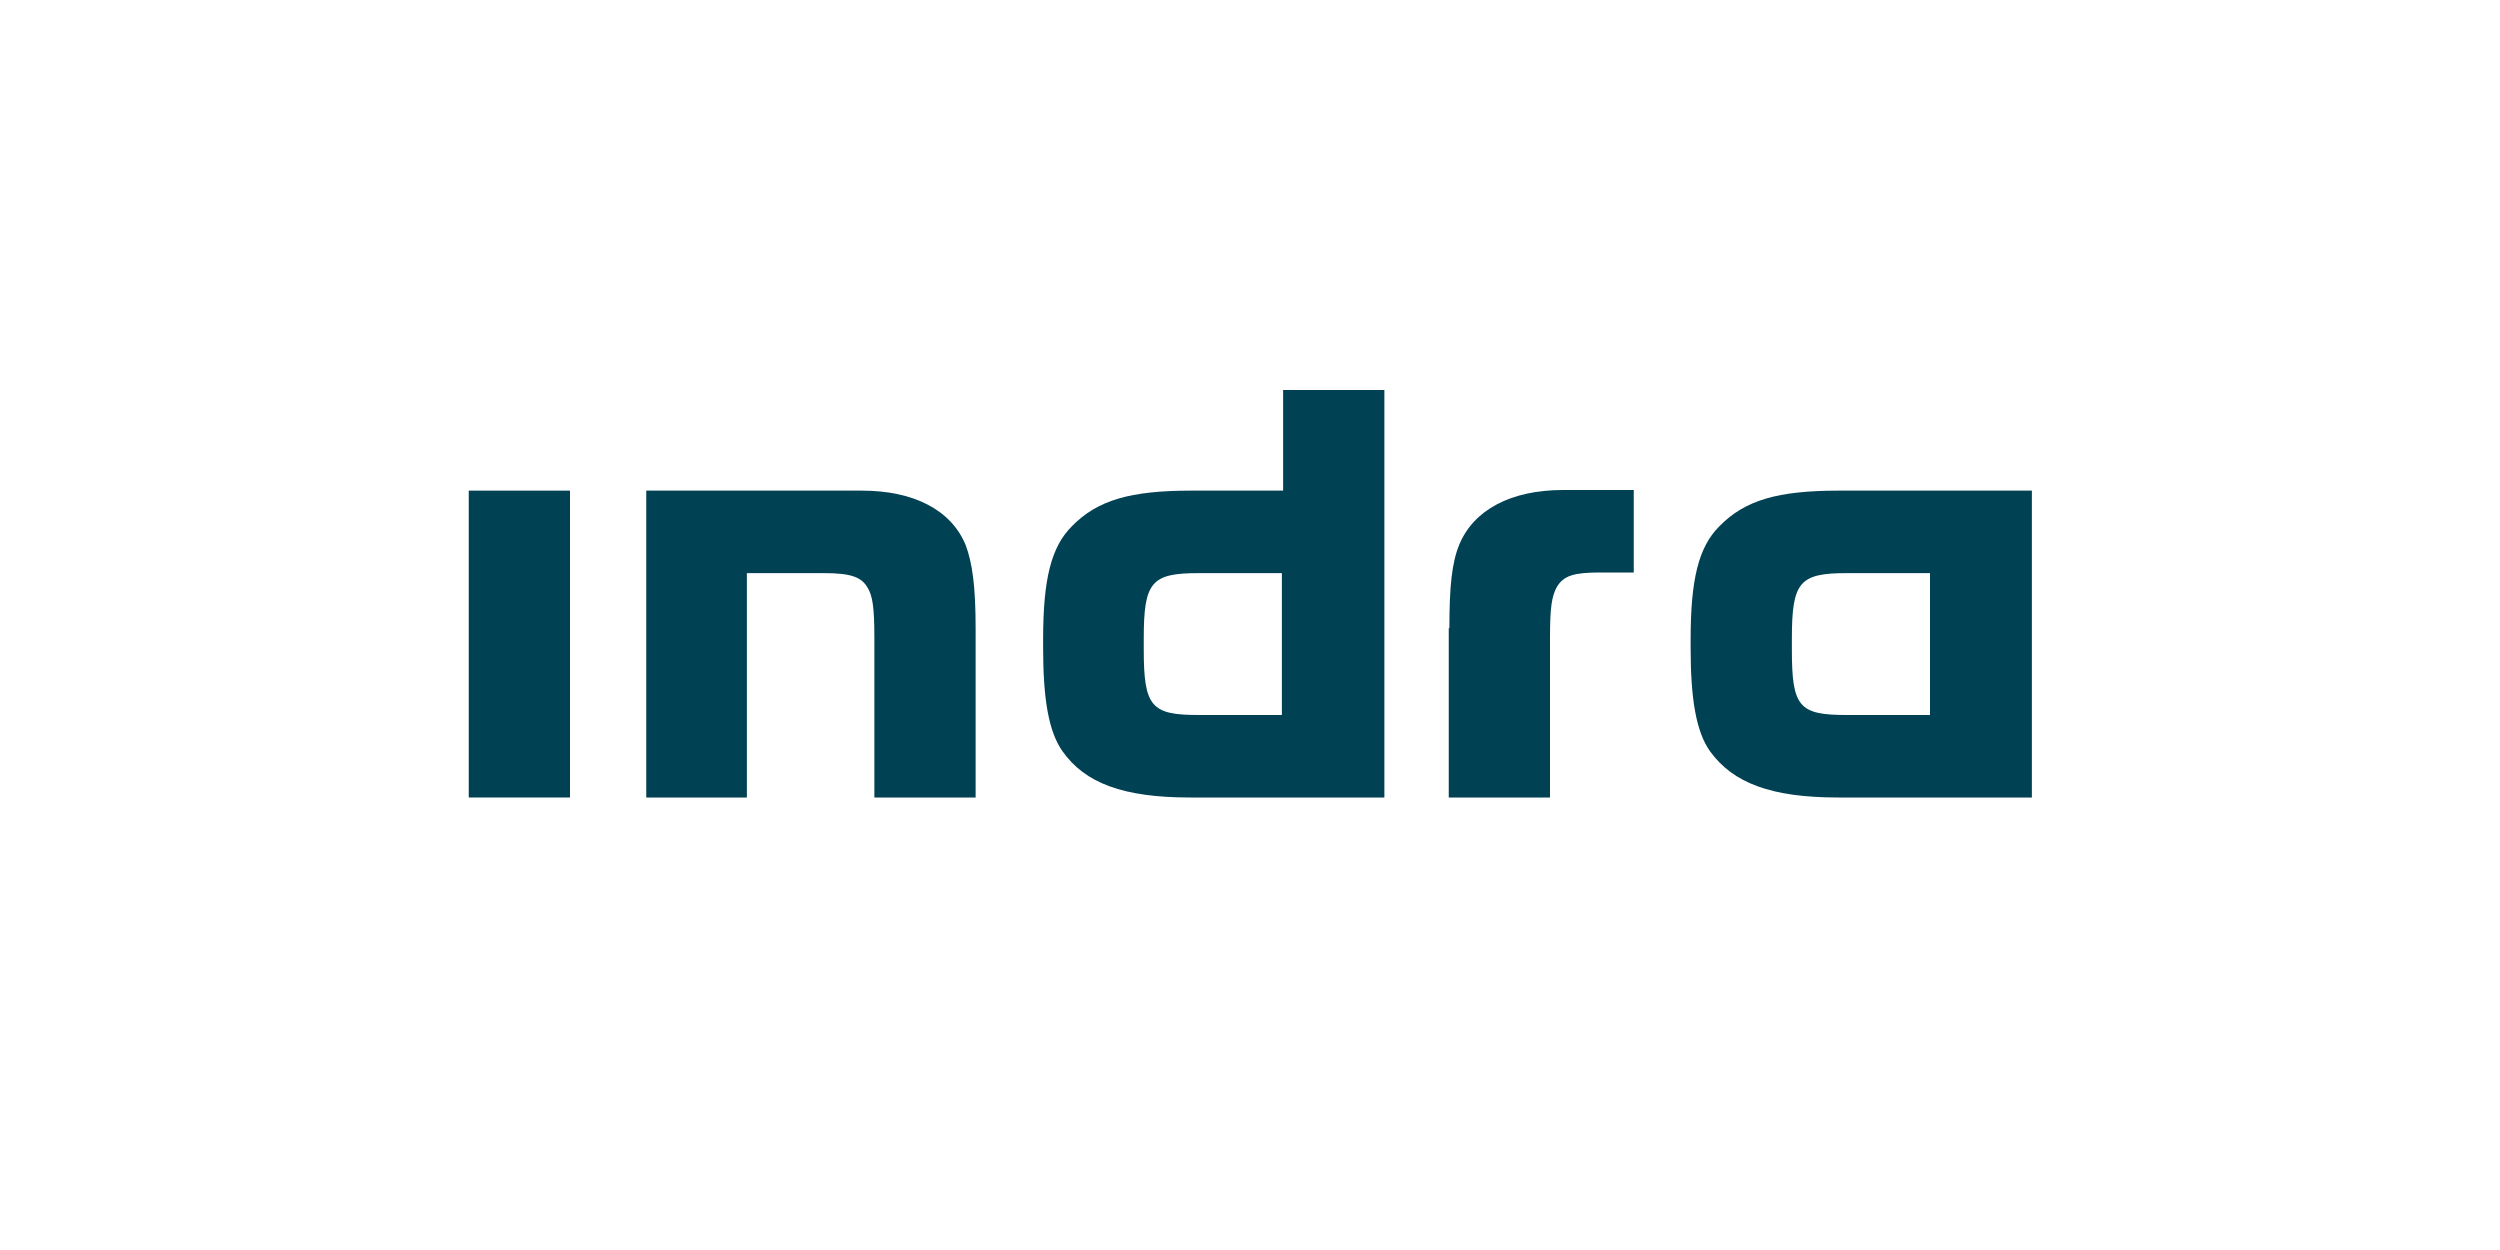 <?xml version="1.0" encoding="UTF-8"?>
<svg id="Capa_1" xmlns="http://www.w3.org/2000/svg" version="1.1" viewBox="0 0 400 200">
  <!-- Generator: Adobe Illustrator 29.3.1, SVG Export Plug-In . SVG Version: 2.1.0 Build 151)  -->
  <defs>
    <style>
      .st0 {
        fill: #004254;
      }
    </style>
  </defs>
  <rect class="st0" x="75" y="78.5" width="16.2" height="49.1"/>
  <path class="st0" d="M119.6,127.6h-16.2v-49.1h34.5c8.3,0,14.3,3.1,16.6,8.7,1.1,2.9,1.6,6.8,1.6,13.3v27.1h-16.2v-25.5c0-5-.3-6.8-1.1-8.1-1-1.7-2.7-2.3-7-2.3h-12.3v35.9h0Z"/>
  <path class="st0" d="M205.1,91.7h-13.3c-7.6,0-8.8,1.4-8.8,10.5v1.7c0,9.2,1.2,10.5,8.8,10.5h13.3v-22.7ZM190.4,127.6c-10.7,0-16.8-2.3-20.4-7.4-2.2-3.1-3.1-8.3-3.1-16.5v-1.4c0-9.7,1.3-14.8,4.6-18.1,4.1-4.2,9.4-5.7,19.1-5.7h14.7v-16.1h16.2v65.2h-31Z"/>
  <path class="st0" d="M231.9,100.5c0-6.7.4-10.5,1.6-13.4,2.3-5.5,8.2-8.7,16.6-8.7h11.3v13.2h-5.4c-4.2,0-5.8.5-6.9,2.3-.8,1.5-1.1,3.1-1.1,8.1v25.6h-16.2v-27.1h0Z"/>
  <path class="st0" d="M308.8,91.7h-13.3c-7.6,0-8.8,1.4-8.8,10.5v1.7c0,9.2,1.1,10.5,8.8,10.5h13.3v-22.7ZM294.1,127.6c-10.7,0-16.8-2.3-20.5-7.4-2.2-3.1-3.1-8.3-3.1-16.5v-1.4c0-9.7,1.3-14.8,4.6-18.1,4.1-4.2,9.4-5.7,19.1-5.7h30.9v49.1h-30.9,0Z"/>
</svg>